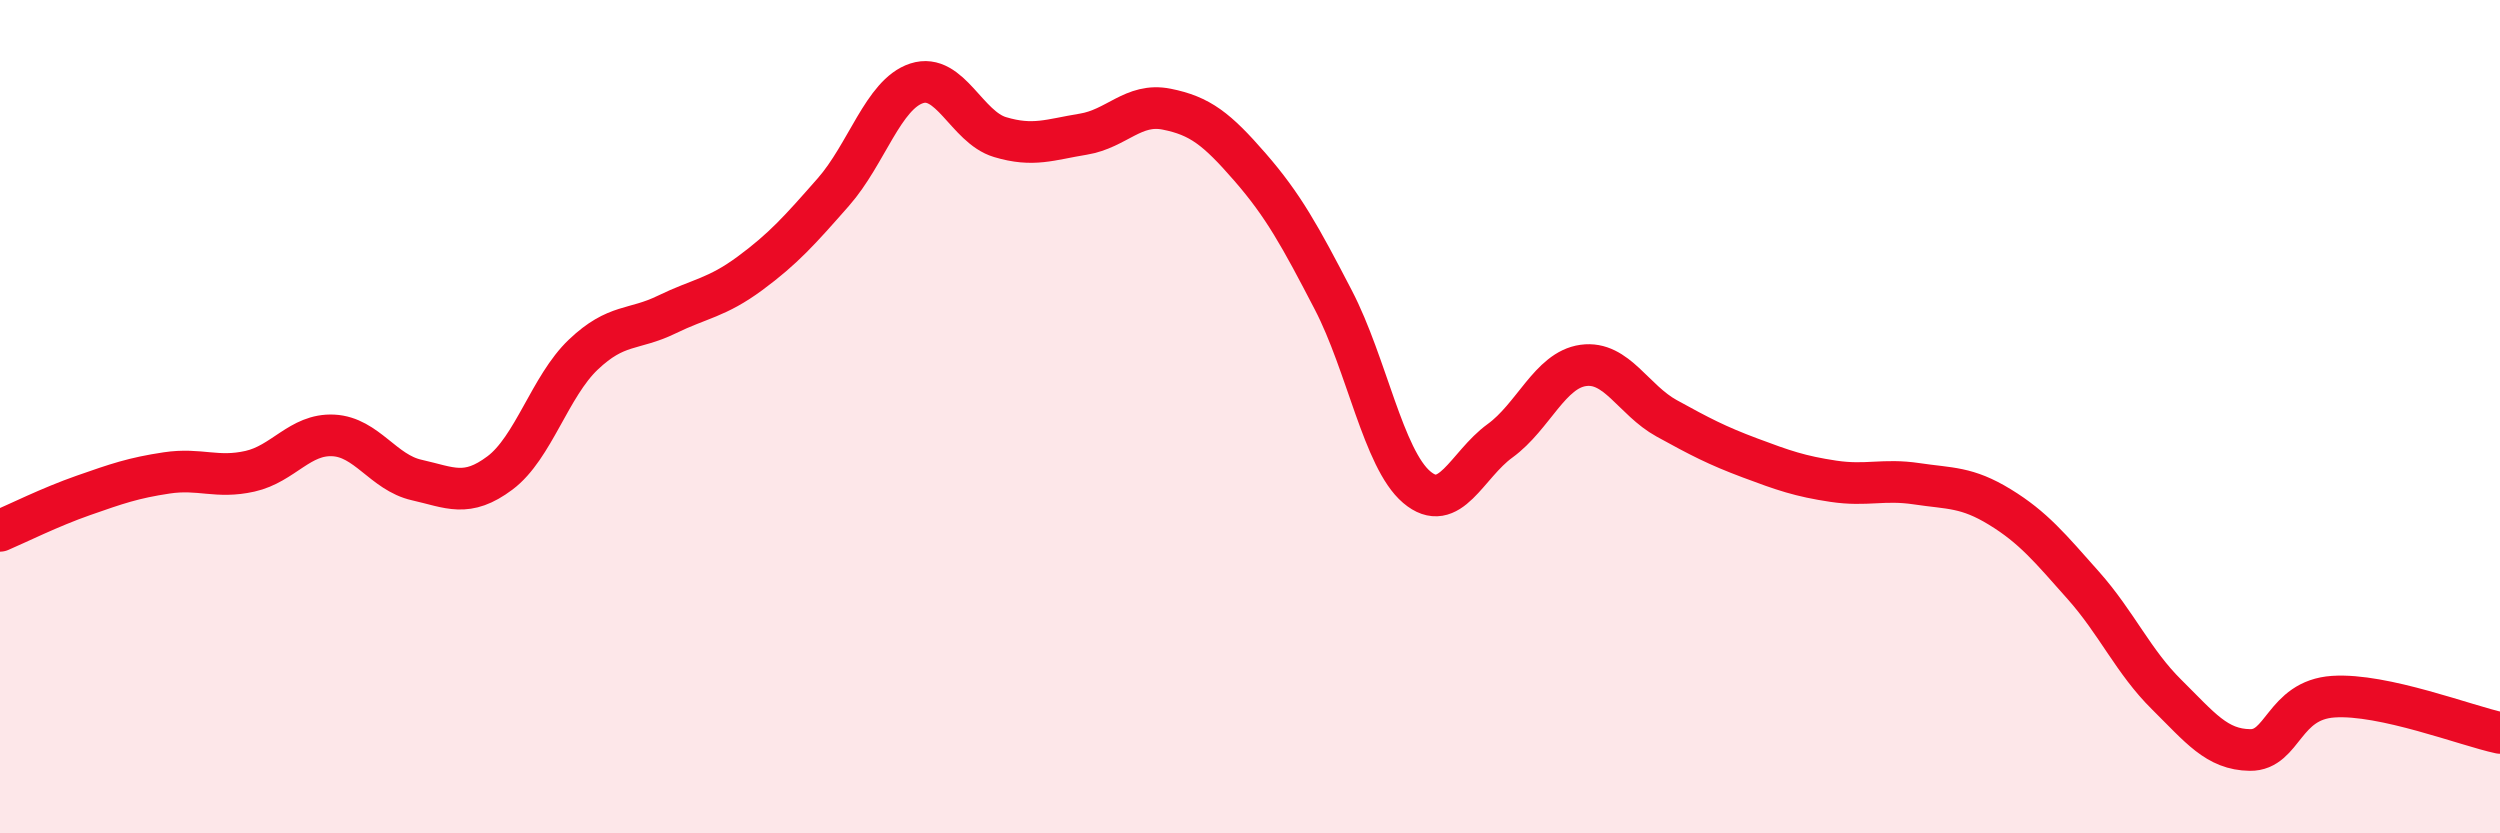
    <svg width="60" height="20" viewBox="0 0 60 20" xmlns="http://www.w3.org/2000/svg">
      <path
        d="M 0,12.74 C 0.4,12.57 1.2,12.17 2,11.89 C 2.8,11.61 3.2,11.47 4,11.35 C 4.8,11.23 5.2,11.49 6,11.31 C 6.8,11.13 7.2,10.41 8,10.45 C 8.8,10.49 9.2,11.34 10,11.52 C 10.8,11.7 11.2,11.95 12,11.35 C 12.8,10.75 13.2,9.27 14,8.51 C 14.8,7.75 15.2,7.94 16,7.55 C 16.8,7.16 17.2,7.15 18,6.56 C 18.8,5.97 19.2,5.52 20,4.61 C 20.8,3.7 21.2,2.26 22,2 C 22.8,1.74 23.2,3.05 24,3.29 C 24.8,3.53 25.2,3.35 26,3.22 C 26.8,3.09 27.2,2.46 28,2.62 C 28.8,2.78 29.2,3.09 30,4.01 C 30.8,4.93 31.2,5.66 32,7.2 C 32.8,8.74 33.2,11.01 34,11.69 C 34.8,12.37 35.2,11.16 36,10.58 C 36.8,10 37.2,8.88 38,8.77 C 38.8,8.66 39.2,9.6 40,10.04 C 40.8,10.48 41.2,10.69 42,10.99 C 42.8,11.29 43.2,11.43 44,11.55 C 44.8,11.67 45.2,11.49 46,11.61 C 46.8,11.73 47.2,11.68 48,12.17 C 48.8,12.66 49.2,13.15 50,14.05 C 50.8,14.95 51.2,15.88 52,16.67 C 52.8,17.46 53.2,17.99 54,18 C 54.8,18.01 54.8,16.8 56,16.72 C 57.2,16.64 59.2,17.42 60,17.59L60 20L0 20Z"
        fill="#EB0A25"
        opacity="0.1"
        stroke-linecap="round"
        stroke-linejoin="round"
      />
      <path
        d="M 0,12.74 C 0.4,12.57 1.2,12.17 2,11.89 C 2.8,11.61 3.2,11.47 4,11.35 C 4.8,11.23 5.2,11.49 6,11.31 C 6.8,11.13 7.2,10.41 8,10.45 C 8.8,10.49 9.2,11.34 10,11.52 C 10.8,11.7 11.2,11.95 12,11.35 C 12.8,10.75 13.2,9.27 14,8.51 C 14.8,7.75 15.2,7.94 16,7.55 C 16.8,7.16 17.2,7.15 18,6.56 C 18.8,5.97 19.2,5.52 20,4.61 C 20.8,3.7 21.2,2.26 22,2 C 22.8,1.74 23.2,3.05 24,3.29 C 24.8,3.53 25.2,3.35 26,3.22 C 26.8,3.09 27.2,2.46 28,2.62 C 28.8,2.78 29.2,3.09 30,4.01 C 30.8,4.93 31.2,5.66 32,7.2 C 32.8,8.74 33.2,11.01 34,11.69 C 34.8,12.37 35.2,11.16 36,10.58 C 36.8,10 37.2,8.88 38,8.77 C 38.8,8.66 39.2,9.6 40,10.04 C 40.8,10.48 41.2,10.69 42,10.99 C 42.8,11.29 43.2,11.43 44,11.55 C 44.8,11.67 45.2,11.49 46,11.61 C 46.8,11.73 47.2,11.68 48,12.17 C 48.8,12.66 49.2,13.15 50,14.05 C 50.8,14.95 51.2,15.88 52,16.67 C 52.8,17.46 53.2,17.99 54,18 C 54.8,18.01 54.8,16.8 56,16.72 C 57.2,16.64 59.2,17.42 60,17.59"
        stroke="#EB0A25"
        stroke-width="1"
        fill="none"
        stroke-linecap="round"
        stroke-linejoin="round"
      />
    </svg>
  